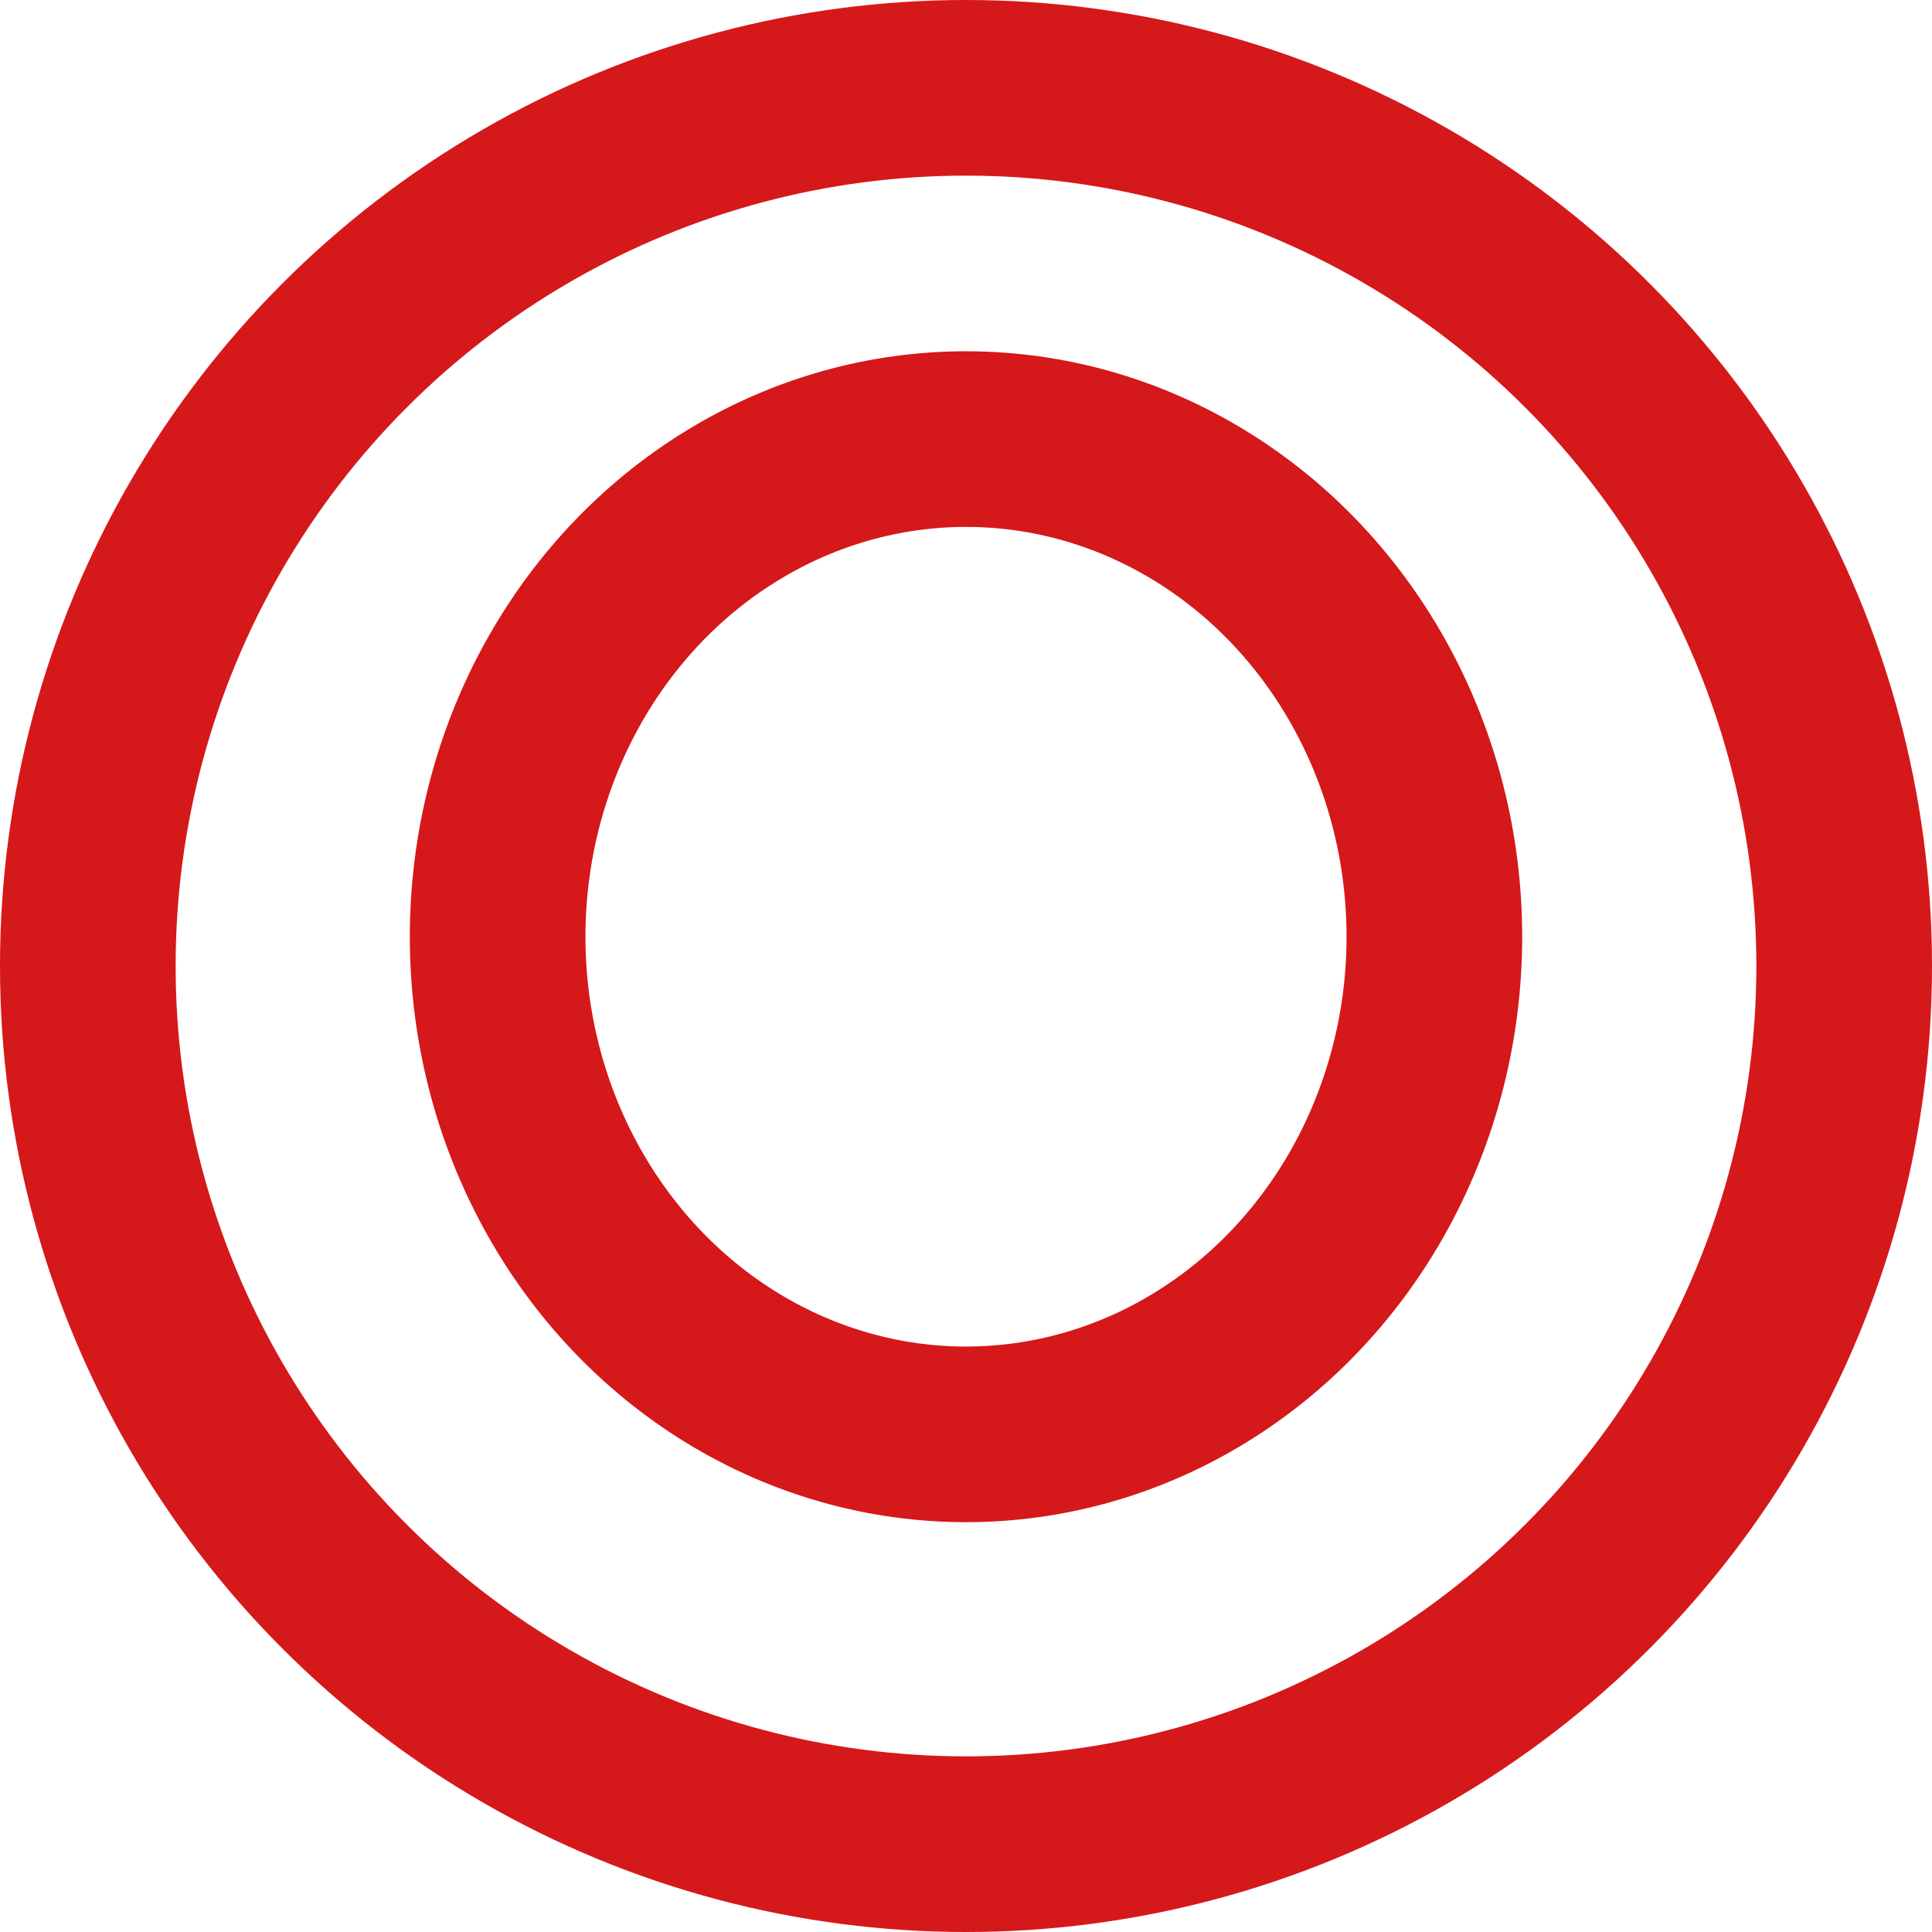 <svg xmlns="http://www.w3.org/2000/svg" width="33" height="33" viewBox="0 0 33 33">
  <g id="グループ_4330" data-name="グループ 4330" transform="translate(-354 -1090)">
    <g id="楕円形_246" data-name="楕円形 246" transform="translate(354 1090)" fill="none" stroke="#d5181a" stroke-width="3">
      <circle cx="16.5" cy="16.5" r="16.5" stroke="none"/>
      <circle cx="16.5" cy="16.5" r="15" fill="none"/>
    </g>
    <g id="楕円形_247" data-name="楕円形 247" transform="translate(361 1096)" fill="none" stroke="#d5181a" stroke-width="3">
      <ellipse cx="9.5" cy="10" rx="9.5" ry="10" stroke="none"/>
      <ellipse cx="9.5" cy="10" rx="8" ry="8.5" fill="none"/>
    </g>
  </g>
</svg>
